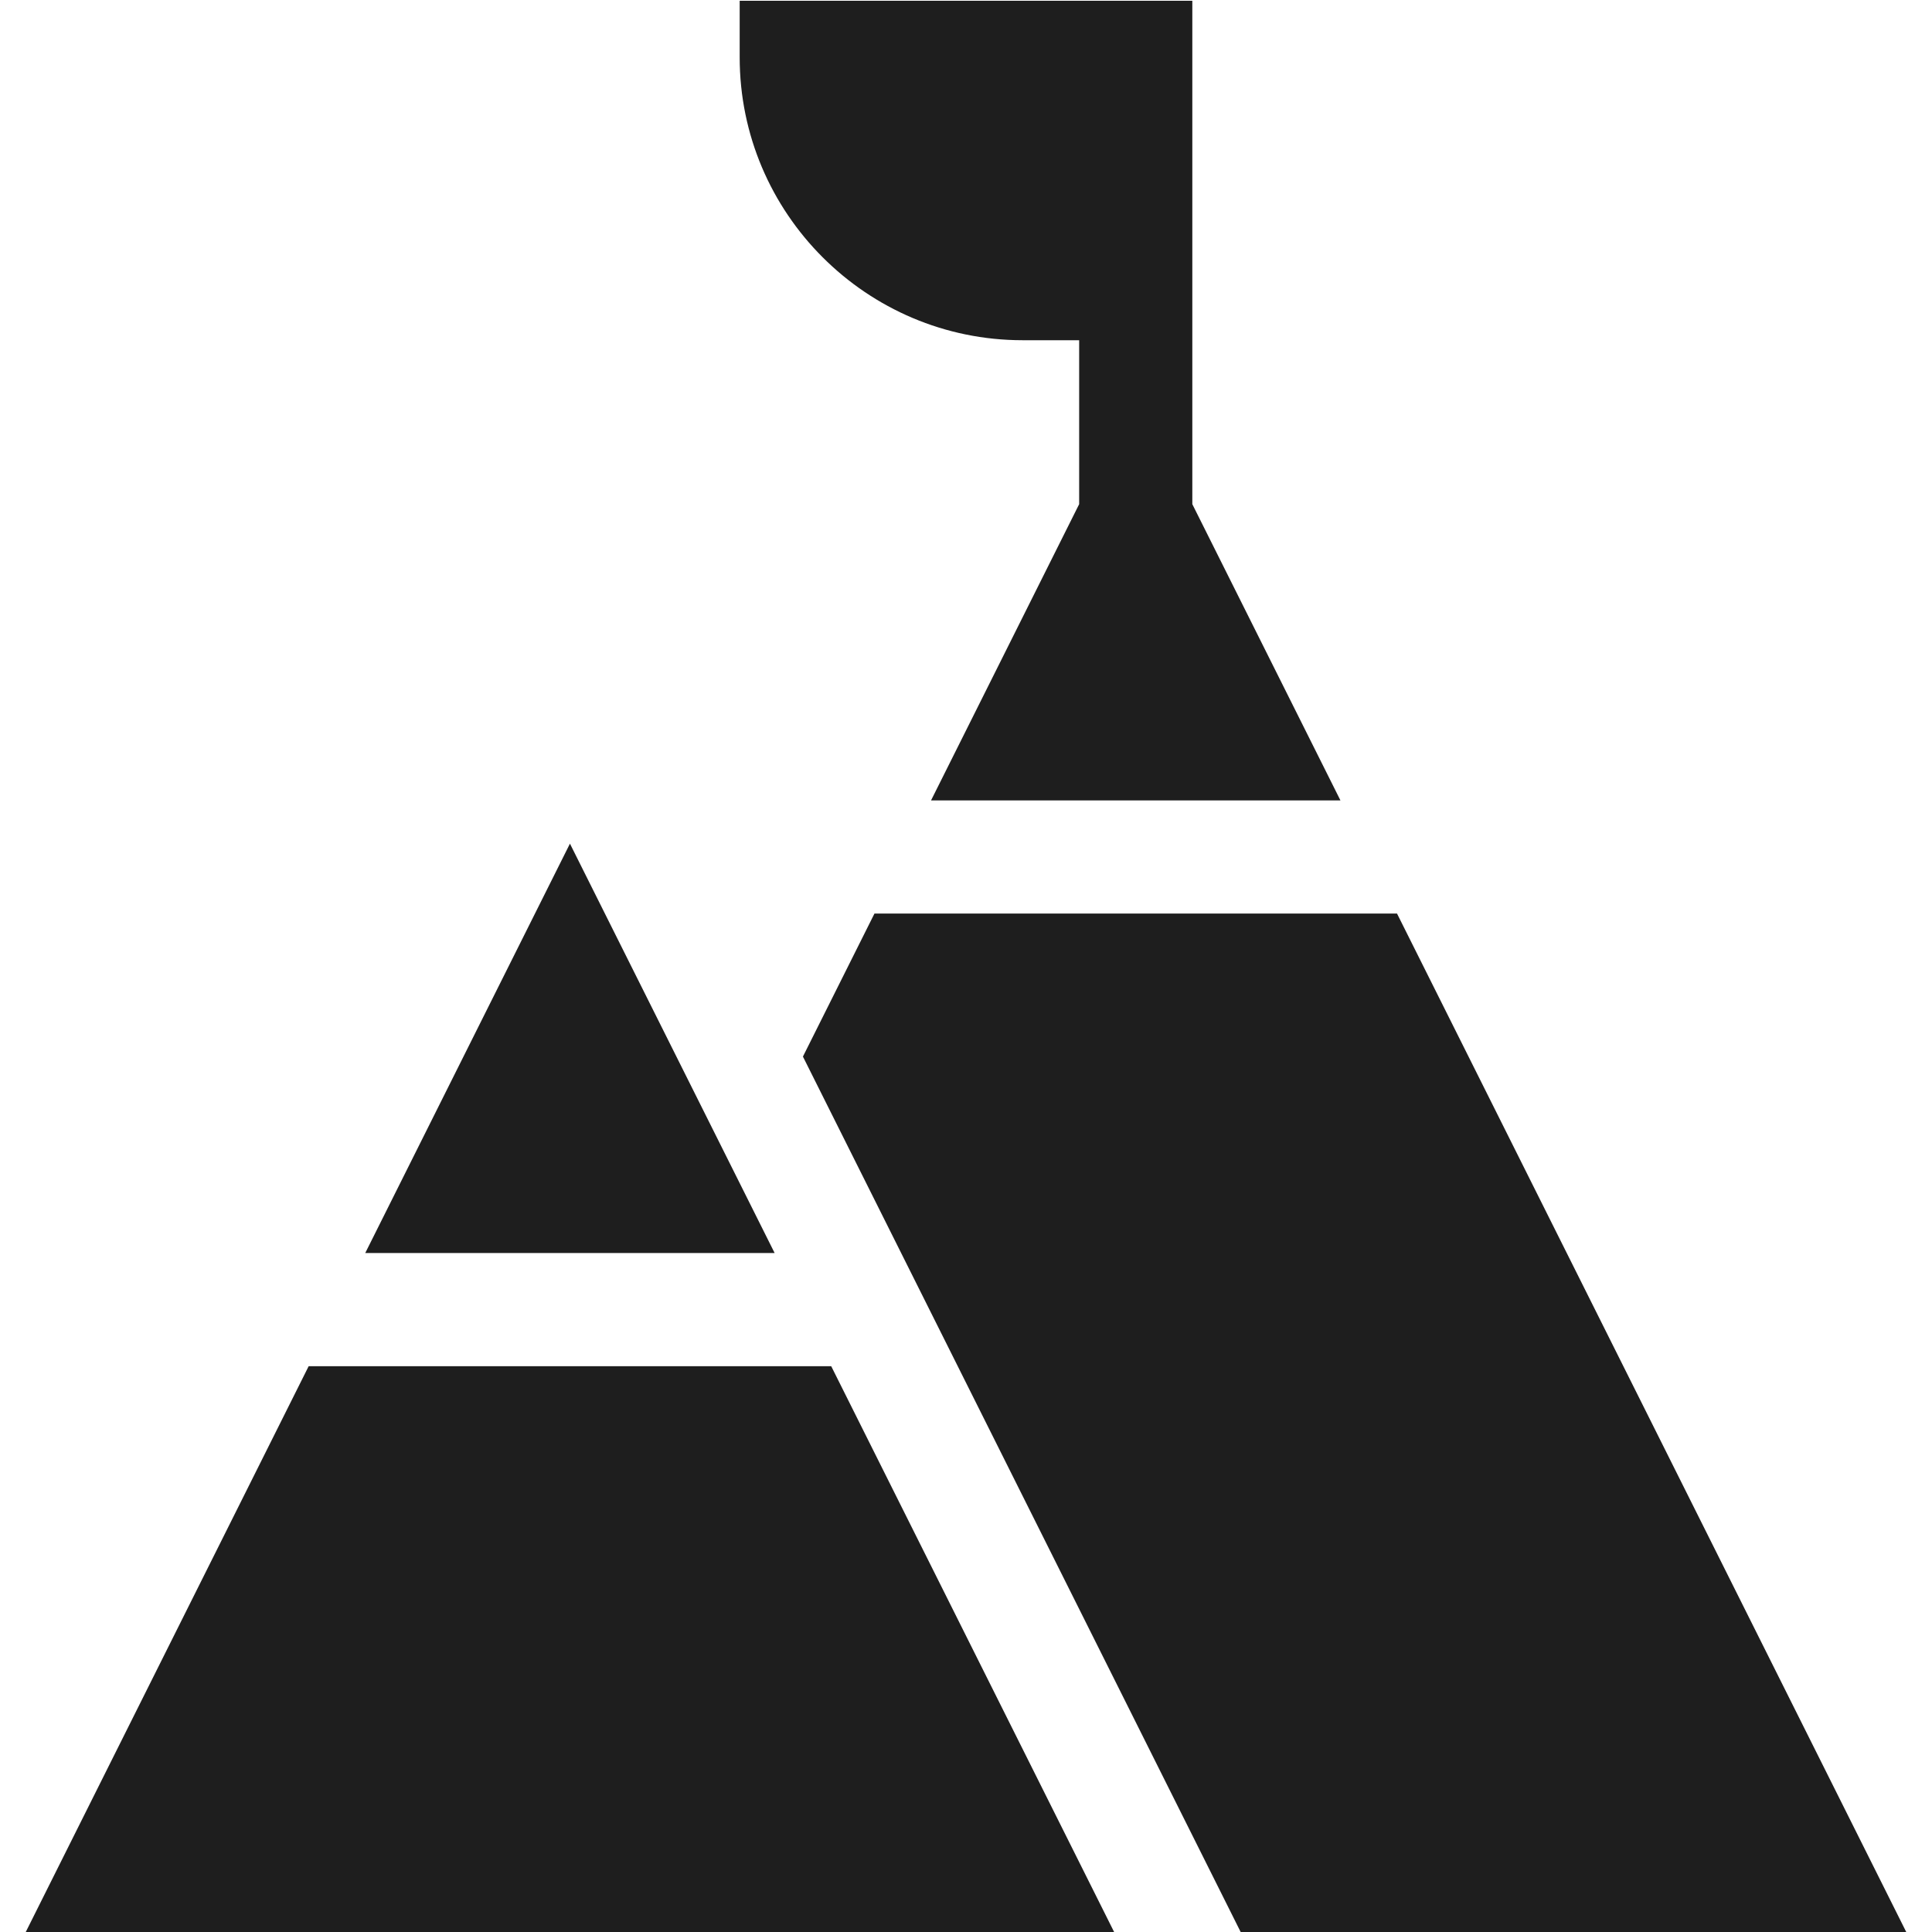 <svg width="42" height="42" viewBox="0 0 42 42" fill="none" xmlns="http://www.w3.org/2000/svg">
<g clip-path="url(#clip0_11_376)">
<path d="M12.39 18.34L7.94 27.24H16.84L12.39 18.34Z" fill="#1E1E1E"/>
<path d="M6.71 29.7L0.56 42H24.22L18.07 29.7H6.71Z" fill="#1E1E1E"/>
<path d="M22.23 7.396H23.46V10.96L20.24 17.4H29.14L25.92 10.96C25.92 10.679 25.92 -0.487 25.92 0.017H16.08V1.247C16.08 4.637 18.839 7.396 22.23 7.396Z" fill="#1E1E1E"/>
<path d="M30.37 19.86H19.01L17.455 22.969L26.971 42H41.44L30.37 19.86Z" fill="#1E1E1E"/>
</g>
<defs>
<clipPath id="clip0_11_376">
<rect width="42" height="42" fill="white"/>
</clipPath>
</defs>
</svg>
